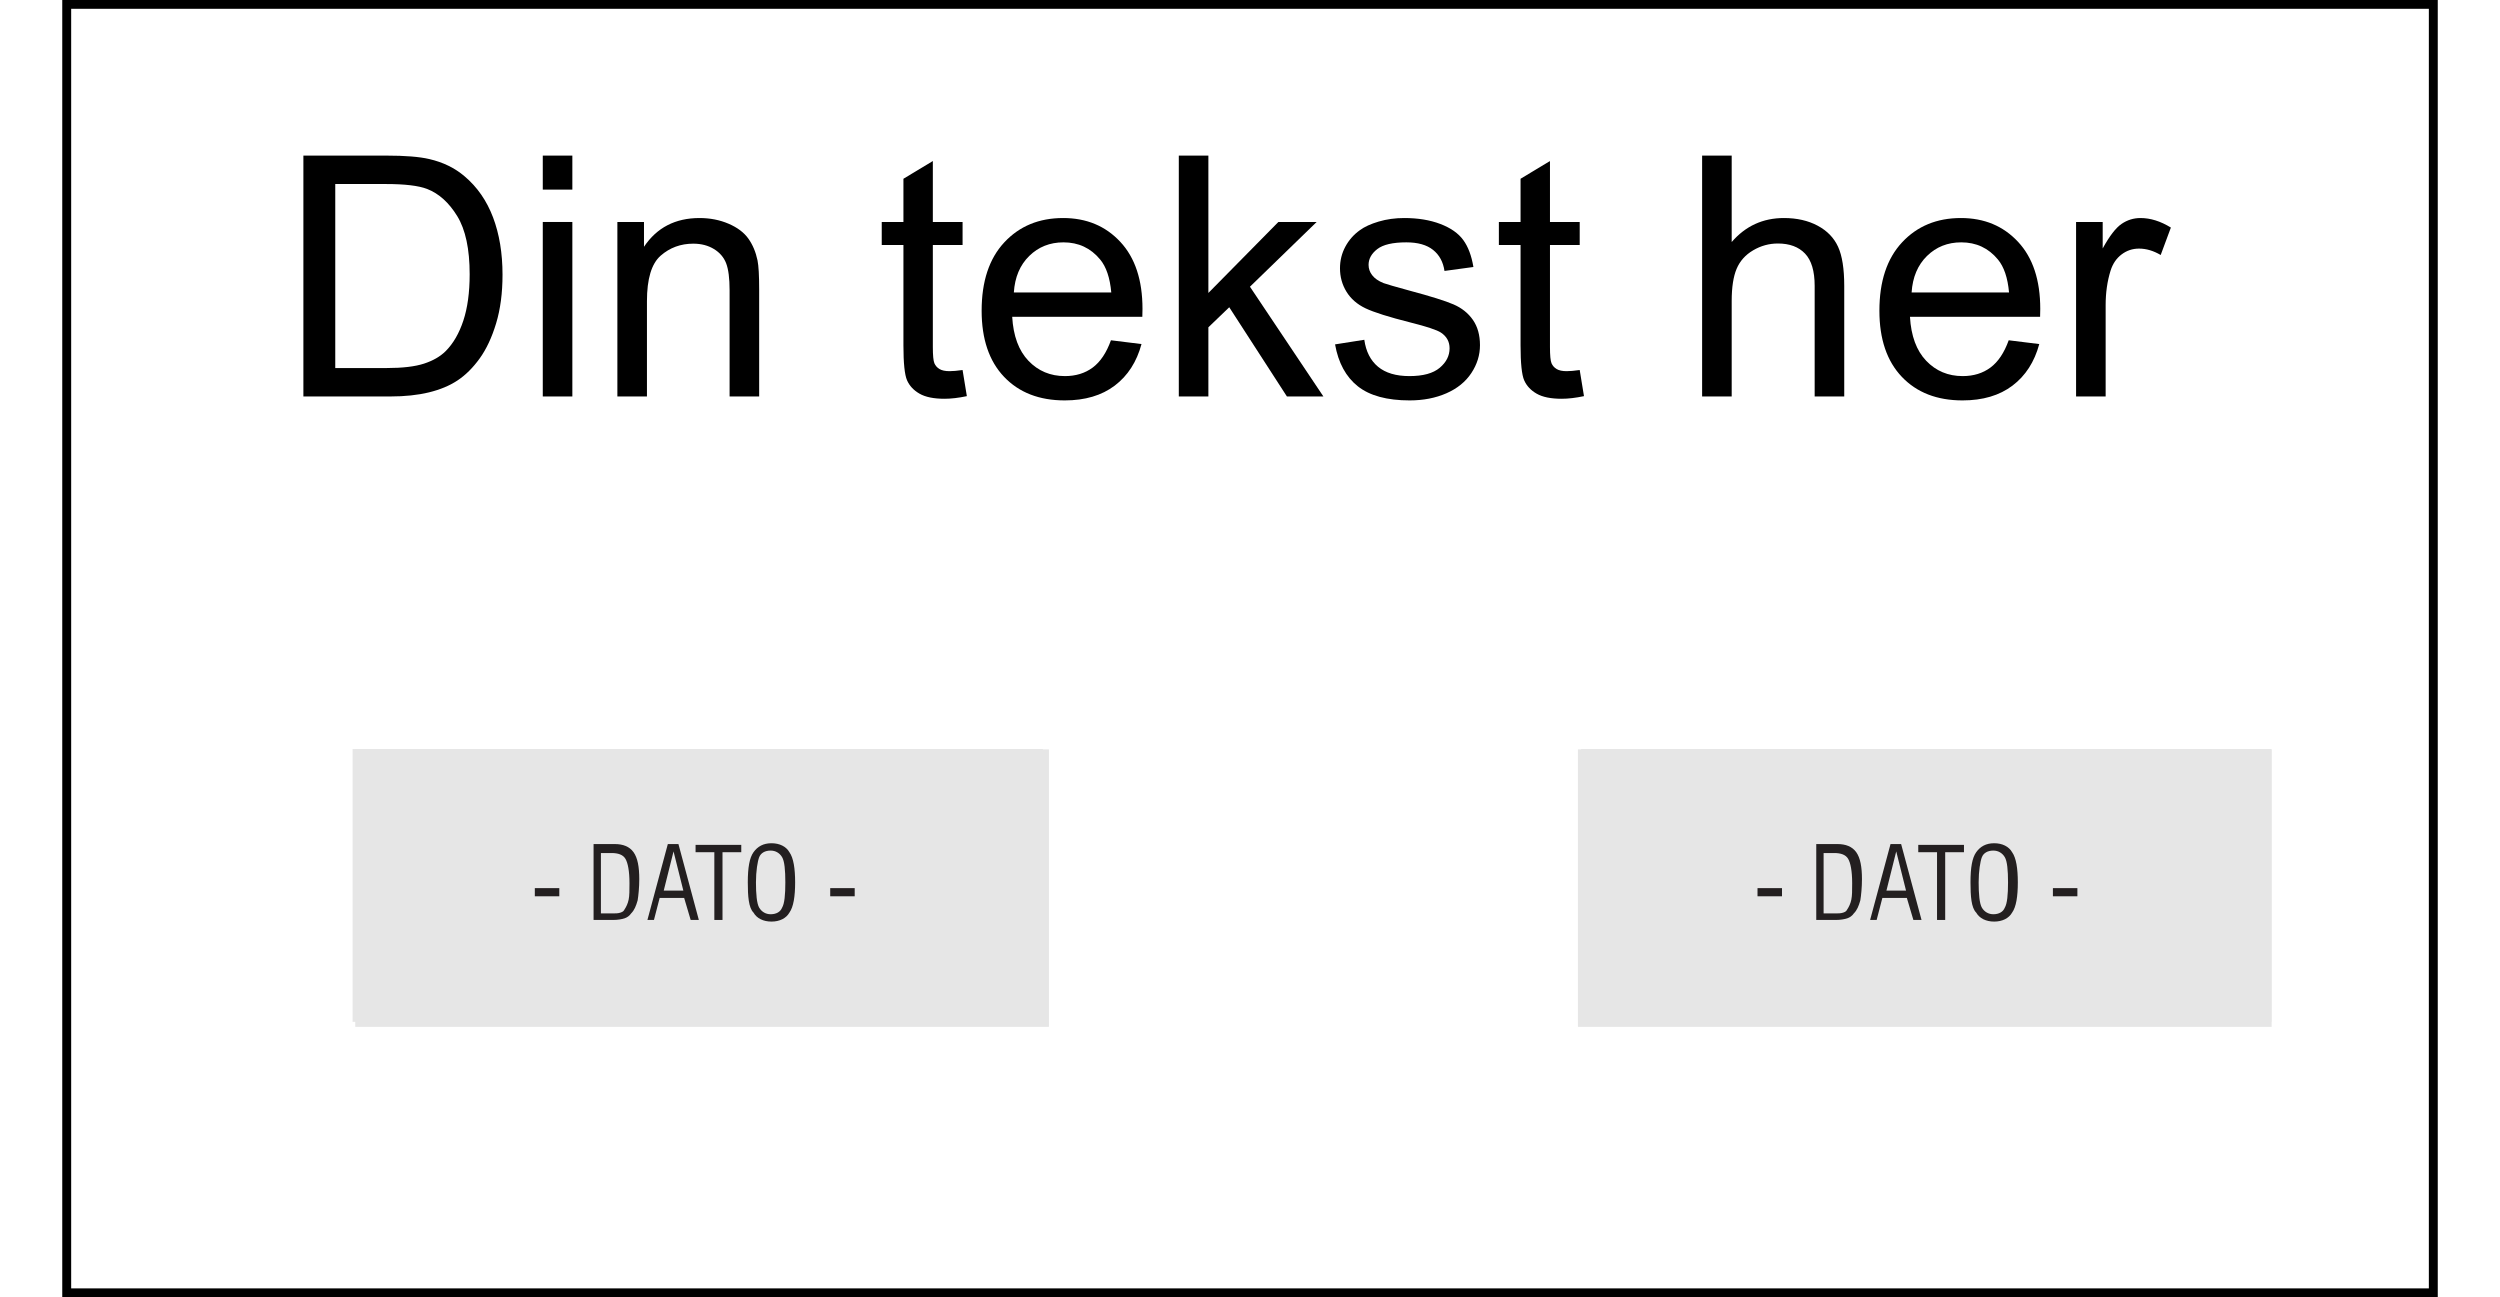 ﻿<?xml version="1.0" encoding="utf-8" standalone="no"?>
<!DOCTYPE svg PUBLIC "-//W3C//DTD SVG 1.1//EN" "http://www.w3.org/Graphics/SVG/1.1/DTD/svg11.dtd">
<svg xmlns="http://www.w3.org/2000/svg" xmlns:xlink="http://www.w3.org/1999/xlink" version="1.1" width="106mm" height="55mm" viewBox="60 105.096 1079.989 589.803" xml:space="preserve">
<rect x="60" y="105.096" width="1079.989" height="589.803" fill="#808080" stroke="none"/>
<desc>Created with Fabric.js 6.6.1</desc>
<defs>
</defs>
<g transform="matrix(3.759 0 0 3.759 599.995 399.997)">
<g style="">
		<g transform="matrix(1 0 0 1 0 0)" id="Layer_1">
<rect style="stroke: none; stroke-width: 1; stroke-dasharray: none; stroke-linecap: butt; stroke-dashoffset: 0; stroke-linejoin: miter; stroke-miterlimit: 4; fill: rgb(255,255,255); fill-rule: nonzero; opacity: 1;" x="-143.15" y="-77.95" rx="0" ry="0" width="286.3" height="155.9" />
</g>
		<g transform="matrix(1 0 0 1 -66.8 28.65)" id="Layer_1">
<rect style="stroke: none; stroke-width: 1; stroke-dasharray: none; stroke-linecap: butt; stroke-dashoffset: 0; stroke-linejoin: miter; stroke-miterlimit: 4; fill: rgb(230,230,230); fill-rule: nonzero; opacity: 1;" x="-41.75" y="-16.5" rx="0" ry="0" width="83.5" height="33" />
</g>
		<g transform="matrix(1 0 0 1 -84.7 29.35)" id="Layer_1">
<path style="stroke: none; stroke-width: 1; stroke-dasharray: none; stroke-linecap: butt; stroke-dashoffset: 0; stroke-linejoin: miter; stroke-miterlimit: 4; fill: rgb(35,31,32); fill-rule: nonzero; opacity: 1;" transform=" translate(-58.45, -107.3)" d="M 57 107.8 L 57 106.8 L 59.9 106.8 L 59.9 107.8 L 57 107.8 Z" stroke-linecap="round" />
</g>
		<g transform="matrix(1 0 0 1 -76.35 28.2)" id="Layer_1">
<path style="stroke: none; stroke-width: 1; stroke-dasharray: none; stroke-linecap: butt; stroke-dashoffset: 0; stroke-linejoin: miter; stroke-miterlimit: 4; fill: rgb(35,31,32); fill-rule: nonzero; opacity: 1;" transform=" translate(-66.8, -106.15)" d="M 64 110.6 L 64 101.6 L 66.6 101.6 C 67.6 101.6 68.4 101.9 68.9 102.6 C 69.4 103.3 69.6 104.3 69.6 105.8 C 69.6 106.8 69.5 107.7 69.4 108.3 C 69.2 109 69 109.5 68.6 109.9 C 68.4 110.2 68.1 110.4 67.8 110.5 C 67.5 110.6 67 110.7 66.4 110.7 L 64 110.6 L 64 110.6 Z M 65 109.8 L 66.3 109.8 C 66.7 109.8 67 109.8 67.3 109.7 C 67.6 109.6 67.7 109.5 67.8 109.3 C 68 109 68.2 108.6 68.3 108.1 C 68.4 107.6 68.4 107 68.4 106.2 C 68.4 104.7 68.2 103.8 67.9 103.3 C 67.6 102.8 67 102.6 66.2 102.6 L 64.9 102.6 L 65 109.8 L 65 109.8 Z" stroke-linecap="round" />
</g>
		<g transform="matrix(1 0 0 1 -69.5 28.15)" id="Layer_1">
<path style="stroke: none; stroke-width: 1; stroke-dasharray: none; stroke-linecap: butt; stroke-dashoffset: 0; stroke-linejoin: miter; stroke-miterlimit: 4; fill: rgb(35,31,32); fill-rule: nonzero; opacity: 1;" transform=" translate(-73.65, -106.1)" d="M 70.5 110.6 L 73 101.6 L 74.3 101.6 L 76.8 110.6 L 75.8 110.6 L 75 108 L 72.1 108 L 71.4 110.6 L 70.5 110.6 Z M 72.4 107.1 L 74.8 107.1 L 73.6 102.4 L 72.4 107.1 Z" stroke-linecap="round" />
</g>
		<g transform="matrix(1 0 0 1 -64.1 28.15)" id="Layer_1">
<path style="stroke: none; stroke-width: 1; stroke-dasharray: none; stroke-linecap: butt; stroke-dashoffset: 0; stroke-linejoin: miter; stroke-miterlimit: 4; fill: rgb(35,31,32); fill-rule: nonzero; opacity: 1;" transform=" translate(-79.05, -106.1)" d="M 78.6 110.6 L 78.6 102.5 L 76.3 102.5 L 76.3 101.6 L 81.8 101.6 L 81.8 102.5 L 79.6 102.5 L 79.6 110.6 L 78.6 110.6 Z" stroke-linecap="round" />
</g>
		<g transform="matrix(1 0 0 1 -57.65 28.15)" id="Layer_1">
<path style="stroke: none; stroke-width: 1; stroke-dasharray: none; stroke-linecap: butt; stroke-dashoffset: 0; stroke-linejoin: miter; stroke-miterlimit: 4; fill: rgb(35,31,32); fill-rule: nonzero; opacity: 1;" transform=" translate(-85.5, -106.1)" d="M 82.6 106.1 C 82.6 104.4 82.8 103.2 83.3 102.5 C 83.8 101.8 84.5 101.4 85.5 101.4 C 86.5 101.4 87.3 101.8 87.7 102.5 C 88.2 103.2 88.4 104.4 88.4 106.1 C 88.4 107.8 88.2 109 87.7 109.7 C 87.3 110.4 86.5 110.8 85.5 110.8 C 84.5 110.8 83.7 110.4 83.3 109.7 C 82.7 109.1 82.6 107.8 82.6 106.1 Z M 83.6 106.1 C 83.6 107.5 83.7 108.6 84 109.1 C 84.3 109.6 84.8 109.9 85.4 109.9 C 86.1 109.9 86.6 109.6 86.8 109.1 C 87.1 108.6 87.2 107.5 87.2 106.1 C 87.2 104.6 87.1 103.6 86.8 103.1 C 86.5 102.6 86 102.3 85.4 102.3 C 84.7 102.3 84.2 102.6 84 103.1 C 83.8 103.6 83.6 104.8 83.6 106.1 Z" stroke-linecap="round" />
</g>
		<g transform="matrix(1 0 0 1 -49.3 29.35)" id="Layer_1">
<path style="stroke: none; stroke-width: 1; stroke-dasharray: none; stroke-linecap: butt; stroke-dashoffset: 0; stroke-linejoin: miter; stroke-miterlimit: 4; fill: rgb(35,31,32); fill-rule: nonzero; opacity: 1;" transform=" translate(-93.85, -107.3)" d="M 92.4 107.8 L 92.4 106.8 L 95.3 106.8 L 95.3 107.8 L 92.4 107.8 Z" stroke-linecap="round" />
</g>
		<g transform="matrix(1 0 0 1 81.8 28.65)" id="Layer_1">
<rect style="stroke: none; stroke-width: 1; stroke-dasharray: none; stroke-linecap: butt; stroke-dashoffset: 0; stroke-linejoin: miter; stroke-miterlimit: 4; fill: rgb(230,230,230); fill-rule: nonzero; opacity: 1;" x="-41.75" y="-16.5" rx="0" ry="0" width="83.5" height="33" />
</g>
		<g transform="matrix(1 0 0 1 63.9 29.35)" id="Layer_1">
<path style="stroke: none; stroke-width: 1; stroke-dasharray: none; stroke-linecap: butt; stroke-dashoffset: 0; stroke-linejoin: miter; stroke-miterlimit: 4; fill: rgb(35,31,32); fill-rule: nonzero; opacity: 1;" transform=" translate(-207.05, -107.3)" d="M 205.6 107.8 L 205.6 106.8 L 208.5 106.8 L 208.5 107.8 L 205.6 107.8 Z" stroke-linecap="round" />
</g>
		<g transform="matrix(1 0 0 1 72.35 28.2)" id="Layer_1">
<path style="stroke: none; stroke-width: 1; stroke-dasharray: none; stroke-linecap: butt; stroke-dashoffset: 0; stroke-linejoin: miter; stroke-miterlimit: 4; fill: rgb(35,31,32); fill-rule: nonzero; opacity: 1;" transform=" translate(-215.5, -106.15)" d="M 212.7 110.6 L 212.7 101.6 L 215.3 101.6 C 216.3 101.6 217.1 101.9 217.6 102.6 C 218.1 103.3 218.3 104.3 218.3 105.8 C 218.3 106.8 218.2 107.7 218.1 108.3 C 217.9 109 217.7 109.5 217.3 109.9 C 217.1 110.2 216.8 110.4 216.5 110.5 C 216.2 110.6 215.7 110.7 215.1 110.7 L 212.7 110.6 L 212.7 110.6 Z M 213.7 109.8 L 215 109.8 C 215.4 109.8 215.7 109.8 216 109.7 C 216.3 109.6 216.4 109.5 216.5 109.3 C 216.7 109 216.9 108.6 217 108.1 C 217.1 107.6 217.1 107 217.1 106.2 C 217.1 104.7 216.9 103.8 216.6 103.3 C 216.3 102.8 215.7 102.6 214.9 102.6 L 213.6 102.6 L 213.6 109.8 L 213.7 109.8 Z" stroke-linecap="round" />
</g>
		<g transform="matrix(1 0 0 1 79.2 28.15)" id="Layer_1">
<path style="stroke: none; stroke-width: 1; stroke-dasharray: none; stroke-linecap: butt; stroke-dashoffset: 0; stroke-linejoin: miter; stroke-miterlimit: 4; fill: rgb(35,31,32); fill-rule: nonzero; opacity: 1;" transform=" translate(-222.35, -106.1)" d="M 219.2 110.6 L 221.7 101.6 L 223 101.6 L 225.5 110.6 L 224.5 110.6 L 223.7 108 L 220.8 108 L 220.1 110.6 L 219.2 110.6 Z M 221.1 107.1 L 223.5 107.1 L 222.3 102.4 L 221.1 107.1 Z" stroke-linecap="round" />
</g>
		<g transform="matrix(1 0 0 1 84.5 28.15)" id="Layer_1">
<path style="stroke: none; stroke-width: 1; stroke-dasharray: none; stroke-linecap: butt; stroke-dashoffset: 0; stroke-linejoin: miter; stroke-miterlimit: 4; fill: rgb(35,31,32); fill-rule: nonzero; opacity: 1;" transform=" translate(-227.65, -106.1)" d="M 227.2 110.6 L 227.2 102.5 L 224.9 102.5 L 224.9 101.6 L 230.4 101.6 L 230.4 102.5 L 228.2 102.5 L 228.2 110.6 L 227.2 110.6 Z" stroke-linecap="round" />
</g>
		<g transform="matrix(1 0 0 1 90.95 28.15)" id="Layer_1">
<path style="stroke: none; stroke-width: 1; stroke-dasharray: none; stroke-linecap: butt; stroke-dashoffset: 0; stroke-linejoin: miter; stroke-miterlimit: 4; fill: rgb(35,31,32); fill-rule: nonzero; opacity: 1;" transform=" translate(-234.1, -106.1)" d="M 231.2 106.1 C 231.2 104.4 231.4 103.2 231.9 102.5 C 232.4 101.8 233.1 101.4 234.1 101.4 C 235.1 101.4 235.9 101.8 236.3 102.5 C 236.8 103.2 237 104.4 237 106.1 C 237 107.8 236.8 109 236.3 109.7 C 235.9 110.4 235.1 110.8 234.1 110.8 C 233.1 110.8 232.3 110.4 231.9 109.7 C 231.3 109.1 231.2 107.8 231.2 106.1 Z M 232.2 106.1 C 232.2 107.5 232.3 108.6 232.6 109.1 C 232.9 109.6 233.4 109.9 234 109.9 C 234.7 109.9 235.2 109.6 235.4 109.1 C 235.7 108.6 235.8 107.5 235.8 106.1 C 235.8 104.6 235.7 103.6 235.4 103.1 C 235.1 102.6 234.6 102.3 234 102.3 C 233.3 102.3 232.8 102.6 232.6 103.1 C 232.4 103.6 232.2 104.8 232.2 106.1 Z" stroke-linecap="round" />
</g>
		<g transform="matrix(1 0 0 1 99.4 29.35)" id="Layer_1">
<path style="stroke: none; stroke-width: 1; stroke-dasharray: none; stroke-linecap: butt; stroke-dashoffset: 0; stroke-linejoin: miter; stroke-miterlimit: 4; fill: rgb(35,31,32); fill-rule: nonzero; opacity: 1;" transform=" translate(-242.55, -107.3)" d="M 241.1 107.8 L 241.1 106.8 L 244 106.8 L 244 107.8 L 241.1 107.8 Z" stroke-linecap="round" />
</g>
</g>
</g>
<g transform="matrix(1 0 0 1 600 400)" id="1">
<rect style="stroke: rgb(0,0,0); stroke-width: 4; stroke-dasharray: none; stroke-linecap: butt; stroke-dashoffset: 0; stroke-linejoin: miter; stroke-miterlimit: 4; fill: none; fill-rule: nonzero; opacity: 1;" x="-538" y="-292.904" rx="0" ry="0" width="1076" height="585.809" />
</g>
<g transform="matrix(1 0 0 1 484.56 214.212)">
<g style="">
		<g transform="matrix(1 0 0 1 0 0)">
<g style="">
		<g transform="matrix(1 0 0 1 -269.704 16.392)">
<path style="stroke: none; stroke-width: 1; stroke-dasharray: none; stroke-linecap: butt; stroke-dashoffset: 0; stroke-linejoin: miter; stroke-miterlimit: 4; fill: rgb(0,0,0); fill-rule: nonzero; opacity: 1;" transform=" translate(-57.076, 54.76)" d="M 51.324 0 L 11.804 0 L 11.804 -109.52 L 49.531 -109.52 Q 62.306 -109.52 69.029 -107.952 L 69.029 -107.952 Q 78.442 -105.785 85.091 -100.107 L 85.091 -100.107 Q 93.757 -92.786 98.053 -81.393 Q 102.349 -70.001 102.349 -55.358 L 102.349 -55.358 Q 102.349 -42.882 99.435 -33.245 Q 96.522 -23.607 91.964 -17.295 Q 87.407 -10.982 81.991 -7.359 Q 76.575 -3.735 68.917 -1.868 Q 61.26 0 51.324 0 L 51.324 0 Z M 26.297 -96.596 L 26.297 -12.924 L 49.68 -12.924 Q 60.513 -12.924 66.676 -14.941 Q 72.839 -16.959 76.5 -20.619 L 76.5 -20.619 Q 81.655 -25.774 84.531 -34.477 Q 87.407 -43.181 87.407 -55.582 L 87.407 -55.582 Q 87.407 -72.765 81.767 -81.991 Q 76.126 -91.217 68.058 -94.355 L 68.058 -94.355 Q 62.231 -96.596 49.307 -96.596 L 49.307 -96.596 L 26.297 -96.596 Z" stroke-linecap="round" />
</g>
		<g transform="matrix(1 0 0 1 -199.404 16.392)">
<path style="stroke: none; stroke-width: 1; stroke-dasharray: none; stroke-linecap: butt; stroke-dashoffset: 0; stroke-linejoin: miter; stroke-miterlimit: 4; fill: rgb(0,0,0); fill-rule: nonzero; opacity: 1;" transform=" translate(-127.376, 54.76)" d="M 134.099 -94.056 L 120.652 -94.056 L 120.652 -109.52 L 134.099 -109.52 L 134.099 -94.056 Z M 134.099 0 L 120.652 0 L 120.652 -79.339 L 134.099 -79.339 L 134.099 0 Z" stroke-linecap="round" />
</g>
		<g transform="matrix(1 0 0 1 -139.975 30.587)">
<path style="stroke: none; stroke-width: 1; stroke-dasharray: none; stroke-linecap: butt; stroke-dashoffset: 0; stroke-linejoin: miter; stroke-miterlimit: 4; fill: rgb(0,0,0); fill-rule: nonzero; opacity: 1;" transform=" translate(-186.805, 40.566)" d="M 168.016 0 L 154.569 0 L 154.569 -79.339 L 166.671 -79.339 L 166.671 -68.058 Q 175.412 -81.132 191.922 -81.132 L 191.922 -81.132 Q 199.094 -81.132 205.108 -78.554 Q 211.122 -75.977 214.11 -71.793 Q 217.099 -67.61 218.294 -61.857 L 218.294 -61.857 Q 219.041 -58.122 219.041 -48.784 L 219.041 -48.784 L 219.041 0 L 205.594 0 L 205.594 -48.261 Q 205.594 -56.478 204.025 -60.55 Q 202.456 -64.622 198.459 -67.05 Q 194.462 -69.478 189.083 -69.478 L 189.083 -69.478 Q 180.492 -69.478 174.254 -64.024 Q 168.016 -58.57 168.016 -43.33 L 168.016 -43.33 L 168.016 0 Z" stroke-linecap="round" />
</g>
		<g transform="matrix(1 0 0 1 -97.205 71.153)">
<path style="stroke: none; stroke-width: 1; stroke-dasharray: none; stroke-linecap: butt; stroke-dashoffset: 0; stroke-linejoin: miter; stroke-miterlimit: 4; fill: rgb(0,0,0); fill-rule: nonzero; opacity: 1;" transform=" translate(0, 0)" d="" stroke-linecap="round" />
</g>
		<g transform="matrix(1 0 0 1 -32.658 18.148)">
<path style="stroke: none; stroke-width: 1; stroke-dasharray: none; stroke-linecap: butt; stroke-dashoffset: 0; stroke-linejoin: miter; stroke-miterlimit: 4; fill: rgb(0,0,0); fill-rule: nonzero; opacity: 1;" transform=" translate(-294.122, 53.005)" d="M 311.528 -12.028 L 311.528 -12.028 L 313.471 -0.149 Q 307.793 1.046 303.31 1.046 L 303.31 1.046 Q 295.989 1.046 291.955 -1.27 Q 287.921 -3.586 286.277 -7.359 Q 284.634 -11.131 284.634 -23.234 L 284.634 -23.234 L 284.634 -68.88 L 274.772 -68.88 L 274.772 -79.339 L 284.634 -79.339 L 284.634 -98.987 L 298.006 -107.055 L 298.006 -79.339 L 311.528 -79.339 L 311.528 -68.88 L 298.006 -68.88 L 298.006 -22.487 Q 298.006 -16.734 298.716 -15.091 Q 299.426 -13.447 301.032 -12.476 Q 302.638 -11.505 305.627 -11.505 L 305.627 -11.505 Q 307.868 -11.505 311.528 -12.028 Z" stroke-linecap="round" />
</g>
		<g transform="matrix(1 0 0 1 29.984 31.483)">
<path style="stroke: none; stroke-width: 1; stroke-dasharray: none; stroke-linecap: butt; stroke-dashoffset: 0; stroke-linejoin: miter; stroke-miterlimit: 4; fill: rgb(0,0,0); fill-rule: nonzero; opacity: 1;" transform=" translate(-356.763, 39.669)" d="M 378.989 -25.55 L 378.989 -25.55 L 392.884 -23.831 Q 389.597 -11.654 380.707 -4.931 Q 371.817 1.793 357.996 1.793 L 357.996 1.793 Q 340.589 1.793 330.392 -8.928 Q 320.194 -19.648 320.194 -38.997 L 320.194 -38.997 Q 320.194 -59.019 330.504 -70.075 Q 340.813 -81.132 357.249 -81.132 L 357.249 -81.132 Q 373.162 -81.132 383.247 -70.299 Q 393.332 -59.467 393.332 -39.819 L 393.332 -39.819 Q 393.332 -38.623 393.258 -36.233 L 393.258 -36.233 L 334.09 -36.233 Q 334.837 -23.159 341.486 -16.211 Q 348.135 -9.264 358.071 -9.264 L 358.071 -9.264 Q 365.467 -9.264 370.696 -13.148 Q 375.926 -17.033 378.989 -25.55 Z M 334.837 -47.29 L 334.837 -47.29 L 379.138 -47.29 Q 378.242 -57.3 374.058 -62.306 L 374.058 -62.306 Q 367.633 -70.075 357.398 -70.075 L 357.398 -70.075 Q 348.135 -70.075 341.822 -63.874 Q 335.509 -57.674 334.837 -47.29 Z" stroke-linecap="round" />
</g>
		<g transform="matrix(1 0 0 1 115.934 16.392)">
<path style="stroke: none; stroke-width: 1; stroke-dasharray: none; stroke-linecap: butt; stroke-dashoffset: 0; stroke-linejoin: miter; stroke-miterlimit: 4; fill: rgb(0,0,0); fill-rule: nonzero; opacity: 1;" transform=" translate(-442.714, 54.76)" d="M 423.29 0 L 409.843 0 L 409.843 -109.52 L 423.29 -109.52 L 423.29 -47.065 L 455.115 -79.339 L 472.522 -79.339 L 442.191 -49.904 L 475.585 0 L 459 0 L 432.778 -40.566 L 423.29 -31.452 L 423.29 0 Z" stroke-linecap="round" />
</g>
		<g transform="matrix(1 0 0 1 187.055 31.483)">
<path style="stroke: none; stroke-width: 1; stroke-dasharray: none; stroke-linecap: butt; stroke-dashoffset: 0; stroke-linejoin: miter; stroke-miterlimit: 4; fill: rgb(0,0,0); fill-rule: nonzero; opacity: 1;" transform=" translate(-513.835, 39.669)" d="M 480.889 -23.682 L 480.889 -23.682 L 494.187 -25.774 Q 495.308 -17.78 500.425 -13.522 Q 505.543 -9.264 514.731 -9.264 L 514.731 -9.264 Q 523.995 -9.264 528.477 -13.036 Q 532.96 -16.809 532.96 -21.889 L 532.96 -21.889 Q 532.96 -26.446 529 -29.061 L 529 -29.061 Q 526.236 -30.854 515.254 -33.618 L 515.254 -33.618 Q 500.462 -37.353 494.747 -40.08 Q 489.032 -42.807 486.081 -47.626 Q 483.13 -52.444 483.13 -58.272 L 483.13 -58.272 Q 483.13 -63.576 485.558 -68.096 Q 487.986 -72.615 492.17 -75.603 L 492.17 -75.603 Q 495.308 -77.919 500.724 -79.526 Q 506.14 -81.132 512.341 -81.132 L 512.341 -81.132 Q 521.679 -81.132 528.739 -78.442 Q 535.799 -75.753 539.161 -71.158 Q 542.523 -66.564 543.793 -58.869 L 543.793 -58.869 L 530.644 -57.076 Q 529.748 -63.202 525.452 -66.639 Q 521.156 -70.075 513.312 -70.075 L 513.312 -70.075 Q 504.048 -70.075 500.089 -67.012 Q 496.129 -63.949 496.129 -59.84 L 496.129 -59.84 Q 496.129 -57.226 497.773 -55.134 L 497.773 -55.134 Q 499.416 -52.967 502.928 -51.548 L 502.928 -51.548 Q 504.945 -50.801 514.806 -48.111 L 514.806 -48.111 Q 529.075 -44.301 534.716 -41.873 Q 540.356 -39.445 543.568 -34.813 Q 546.781 -30.182 546.781 -23.309 L 546.781 -23.309 Q 546.781 -16.585 542.859 -10.646 Q 538.937 -4.707 531.54 -1.457 Q 524.144 1.793 514.806 1.793 L 514.806 1.793 Q 499.342 1.793 491.236 -4.632 Q 483.13 -11.057 480.889 -23.682 Z" stroke-linecap="round" />
</g>
		<g transform="matrix(1 0 0 1 247.941 18.148)">
<path style="stroke: none; stroke-width: 1; stroke-dasharray: none; stroke-linecap: butt; stroke-dashoffset: 0; stroke-linejoin: miter; stroke-miterlimit: 4; fill: rgb(0,0,0); fill-rule: nonzero; opacity: 1;" transform=" translate(-574.721, 53.005)" d="M 592.128 -12.028 L 592.128 -12.028 L 594.07 -0.149 Q 588.393 1.046 583.91 1.046 L 583.91 1.046 Q 576.589 1.046 572.555 -1.27 Q 568.52 -3.586 566.877 -7.359 Q 565.233 -11.131 565.233 -23.234 L 565.233 -23.234 L 565.233 -68.88 L 555.372 -68.88 L 555.372 -79.339 L 565.233 -79.339 L 565.233 -98.987 L 578.606 -107.055 L 578.606 -79.339 L 592.128 -79.339 L 592.128 -68.88 L 578.606 -68.88 L 578.606 -22.487 Q 578.606 -16.734 579.316 -15.091 Q 580.025 -13.447 581.632 -12.476 Q 583.238 -11.505 586.226 -11.505 L 586.226 -11.505 Q 588.467 -11.505 592.128 -12.028 Z" stroke-linecap="round" />
</g>
		<g transform="matrix(1 0 0 1 268.411 71.153)">
<path style="stroke: none; stroke-width: 1; stroke-dasharray: none; stroke-linecap: butt; stroke-dashoffset: 0; stroke-linejoin: miter; stroke-miterlimit: 4; fill: rgb(0,0,0); fill-rule: nonzero; opacity: 1;" transform=" translate(0, 0)" d="" stroke-linecap="round" />
</g>
		<g transform="matrix(1 0 0 1 353.316 16.392)">
<path style="stroke: none; stroke-width: 1; stroke-dasharray: none; stroke-linecap: butt; stroke-dashoffset: 0; stroke-linejoin: miter; stroke-miterlimit: 4; fill: rgb(0,0,0); fill-rule: nonzero; opacity: 1;" transform=" translate(-680.096, 54.76)" d="M 661.232 0 L 647.785 0 L 647.785 -109.52 L 661.232 -109.52 L 661.232 -70.225 Q 670.645 -81.132 684.989 -81.132 L 684.989 -81.132 Q 693.804 -81.132 700.304 -77.658 Q 706.803 -74.184 709.605 -68.058 Q 712.406 -61.932 712.406 -50.278 L 712.406 -50.278 L 712.406 0 L 698.959 0 L 698.959 -50.278 Q 698.959 -60.363 694.589 -64.958 Q 690.218 -69.552 682.225 -69.552 L 682.225 -69.552 Q 676.248 -69.552 670.981 -66.452 Q 665.714 -63.352 663.473 -58.047 Q 661.232 -52.743 661.232 -43.405 L 661.232 -43.405 L 661.232 0 Z" stroke-linecap="round" />
</g>
		<g transform="matrix(1 0 0 1 438.183 31.483)">
<path style="stroke: none; stroke-width: 1; stroke-dasharray: none; stroke-linecap: butt; stroke-dashoffset: 0; stroke-linejoin: miter; stroke-miterlimit: 4; fill: rgb(0,0,0); fill-rule: nonzero; opacity: 1;" transform=" translate(-764.963, 39.669)" d="M 787.188 -25.55 L 787.188 -25.55 L 801.083 -23.831 Q 797.796 -11.654 788.906 -4.931 Q 780.016 1.793 766.195 1.793 L 766.195 1.793 Q 748.789 1.793 738.591 -8.928 Q 728.394 -19.648 728.394 -38.997 L 728.394 -38.997 Q 728.394 -59.019 738.703 -70.075 Q 749.013 -81.132 765.448 -81.132 L 765.448 -81.132 Q 781.361 -81.132 791.446 -70.299 Q 801.532 -59.467 801.532 -39.819 L 801.532 -39.819 Q 801.532 -38.623 801.457 -36.233 L 801.457 -36.233 L 742.289 -36.233 Q 743.036 -23.159 749.685 -16.211 Q 756.334 -9.264 766.27 -9.264 L 766.27 -9.264 Q 773.666 -9.264 778.895 -13.148 Q 784.125 -17.033 787.188 -25.55 Z M 743.036 -47.29 L 743.036 -47.29 L 787.337 -47.29 Q 786.441 -57.3 782.257 -62.306 L 782.257 -62.306 Q 775.832 -70.075 765.598 -70.075 L 765.598 -70.075 Q 756.334 -70.075 750.021 -63.874 Q 743.708 -57.674 743.036 -47.29 Z" stroke-linecap="round" />
</g>
		<g transform="matrix(1 0 0 1 512.591 30.587)">
<path style="stroke: none; stroke-width: 1; stroke-dasharray: none; stroke-linecap: butt; stroke-dashoffset: 0; stroke-linejoin: miter; stroke-miterlimit: 4; fill: rgb(0,0,0); fill-rule: nonzero; opacity: 1;" transform=" translate(-839.371, 40.566)" d="M 831.265 0 L 817.818 0 L 817.818 -79.339 L 829.92 -79.339 L 829.92 -67.311 Q 834.552 -75.753 838.474 -78.442 Q 842.396 -81.132 847.103 -81.132 L 847.103 -81.132 Q 853.901 -81.132 860.924 -76.799 L 860.924 -76.799 L 856.292 -64.323 Q 851.361 -67.236 846.431 -67.236 L 846.431 -67.236 Q 842.023 -67.236 838.512 -64.584 Q 835 -61.932 833.506 -57.226 L 833.506 -57.226 Q 831.265 -50.054 831.265 -41.537 L 831.265 -41.537 L 831.265 0 Z" stroke-linecap="round" />
</g>
</g>
</g>
</g>
</g>
<g transform="matrix(1 0 0 1 600 400)">
<g style="">
		<g transform="matrix(2.837 0 0 2.837 -0.007 -0.004)">
<g style="">
		<g transform="matrix(1.325 0 0 1.325 0.003 0.001)" id="Layer_1">
<rect style="stroke: none; stroke-width: 1; stroke-dasharray: none; stroke-linecap: butt; stroke-dashoffset: 0; stroke-linejoin: miter; stroke-miterlimit: 4; fill: rgb(255,255,255); fill-rule: nonzero; opacity: 1; visibility: hidden;" x="-143.15" y="-77.95" rx="0" ry="0" width="286.3" height="155.9" />
</g>
		<g transform="matrix(1.325 0 0 1.325 -88.501 37.958)" id="Layer_1">
<rect style="stroke: none; stroke-width: 1; stroke-dasharray: none; stroke-linecap: butt; stroke-dashoffset: 0; stroke-linejoin: miter; stroke-miterlimit: 4; fill: rgb(230,230,230); fill-rule: nonzero; opacity: 1; visibility: hidden;" x="-41.75" y="-16.5" rx="0" ry="0" width="83.5" height="33" />
</g>
		<g transform="matrix(1.325 0 0 1.325 -112.217 38.885)" id="Layer_1">
<path style="stroke: none; stroke-width: 1; stroke-dasharray: none; stroke-linecap: butt; stroke-dashoffset: 0; stroke-linejoin: miter; stroke-miterlimit: 4; fill: rgb(35,31,32); fill-rule: nonzero; opacity: 1; visibility: hidden;" transform=" translate(-58.45, -107.3)" d="M 57 107.8 L 57 106.8 L 59.9 106.8 L 59.9 107.8 L 57 107.8 Z" stroke-linecap="round" />
</g>
		<g transform="matrix(1.325 0 0 1.325 -101.155 37.362)" id="Layer_1">
<path style="stroke: none; stroke-width: 1; stroke-dasharray: none; stroke-linecap: butt; stroke-dashoffset: 0; stroke-linejoin: miter; stroke-miterlimit: 4; fill: rgb(35,31,32); fill-rule: nonzero; opacity: 1; visibility: hidden;" transform=" translate(-66.8, -106.15)" d="M 64 110.6 L 64 101.6 L 66.6 101.6 C 67.6 101.6 68.4 101.9 68.9 102.6 C 69.4 103.3 69.6 104.3 69.6 105.8 C 69.6 106.8 69.5 107.7 69.4 108.3 C 69.2 109 69 109.5 68.6 109.9 C 68.4 110.2 68.1 110.4 67.8 110.5 C 67.5 110.6 67 110.7 66.4 110.7 L 64 110.6 L 64 110.6 Z M 65 109.8 L 66.3 109.8 C 66.7 109.8 67 109.8 67.3 109.7 C 67.6 109.6 67.7 109.5 67.8 109.3 C 68 109 68.2 108.6 68.3 108.1 C 68.4 107.6 68.4 107 68.4 106.2 C 68.4 104.7 68.2 103.8 67.9 103.3 C 67.6 102.8 67 102.6 66.2 102.6 L 64.9 102.6 L 65 109.8 L 65 109.8 Z" stroke-linecap="round" />
</g>
		<g transform="matrix(1.325 0 0 1.325 -92.079 37.295)" id="Layer_1">
<path style="stroke: none; stroke-width: 1; stroke-dasharray: none; stroke-linecap: butt; stroke-dashoffset: 0; stroke-linejoin: miter; stroke-miterlimit: 4; fill: rgb(35,31,32); fill-rule: nonzero; opacity: 1; visibility: hidden;" transform=" translate(-73.65, -106.1)" d="M 70.5 110.6 L 73 101.6 L 74.3 101.6 L 76.8 110.6 L 75.8 110.6 L 75 108 L 72.1 108 L 71.4 110.6 L 70.5 110.6 Z M 72.4 107.1 L 74.8 107.1 L 73.6 102.4 L 72.4 107.1 Z" stroke-linecap="round" />
</g>
		<g transform="matrix(1.325 0 0 1.325 -84.925 37.295)" id="Layer_1">
<path style="stroke: none; stroke-width: 1; stroke-dasharray: none; stroke-linecap: butt; stroke-dashoffset: 0; stroke-linejoin: miter; stroke-miterlimit: 4; fill: rgb(35,31,32); fill-rule: nonzero; opacity: 1; visibility: hidden;" transform=" translate(-79.05, -106.1)" d="M 78.6 110.6 L 78.6 102.5 L 76.3 102.5 L 76.3 101.6 L 81.8 101.6 L 81.8 102.5 L 79.6 102.5 L 79.6 110.6 L 78.6 110.6 Z" stroke-linecap="round" />
</g>
		<g transform="matrix(1.325 0 0 1.325 -76.379 37.295)" id="Layer_1">
<path style="stroke: none; stroke-width: 1; stroke-dasharray: none; stroke-linecap: butt; stroke-dashoffset: 0; stroke-linejoin: miter; stroke-miterlimit: 4; fill: rgb(35,31,32); fill-rule: nonzero; opacity: 1; visibility: hidden;" transform=" translate(-85.5, -106.1)" d="M 82.6 106.1 C 82.6 104.4 82.8 103.2 83.3 102.5 C 83.8 101.8 84.5 101.4 85.5 101.4 C 86.5 101.4 87.3 101.8 87.7 102.5 C 88.2 103.2 88.4 104.4 88.4 106.1 C 88.4 107.8 88.2 109 87.7 109.7 C 87.3 110.4 86.5 110.8 85.5 110.8 C 84.5 110.8 83.7 110.4 83.3 109.7 C 82.7 109.1 82.6 107.8 82.6 106.1 Z M 83.6 106.1 C 83.6 107.5 83.7 108.6 84 109.1 C 84.3 109.6 84.8 109.9 85.4 109.9 C 86.1 109.9 86.6 109.6 86.8 109.1 C 87.1 108.6 87.2 107.5 87.2 106.1 C 87.2 104.6 87.1 103.6 86.8 103.1 C 86.5 102.6 86 102.3 85.4 102.3 C 84.7 102.3 84.2 102.6 84 103.1 C 83.8 103.6 83.6 104.8 83.6 106.1 Z" stroke-linecap="round" />
</g>
		<g transform="matrix(1.325 0 0 1.325 -65.317 38.885)" id="Layer_1">
<path style="stroke: none; stroke-width: 1; stroke-dasharray: none; stroke-linecap: butt; stroke-dashoffset: 0; stroke-linejoin: miter; stroke-miterlimit: 4; fill: rgb(35,31,32); fill-rule: nonzero; opacity: 1; visibility: hidden;" transform=" translate(-93.85, -107.3)" d="M 92.4 107.8 L 92.4 106.8 L 95.3 106.8 L 95.3 107.8 L 92.4 107.8 Z" stroke-linecap="round" />
</g>
		<g transform="matrix(1.325 0 0 1.325 108.376 37.958)" id="Layer_1">
<rect style="stroke: none; stroke-width: 1; stroke-dasharray: none; stroke-linecap: butt; stroke-dashoffset: 0; stroke-linejoin: miter; stroke-miterlimit: 4; fill: rgb(230,230,230); fill-rule: nonzero; opacity: 1; visibility: hidden;" x="-41.75" y="-16.5" rx="0" ry="0" width="83.5" height="33" />
</g>
		<g transform="matrix(1.325 0 0 1.325 84.66 38.885)" id="Layer_1">
<path style="stroke: none; stroke-width: 1; stroke-dasharray: none; stroke-linecap: butt; stroke-dashoffset: 0; stroke-linejoin: miter; stroke-miterlimit: 4; fill: rgb(35,31,32); fill-rule: nonzero; opacity: 1; visibility: hidden;" transform=" translate(-207.05, -107.3)" d="M 205.6 107.8 L 205.6 106.8 L 208.5 106.8 L 208.5 107.8 L 205.6 107.8 Z" stroke-linecap="round" />
</g>
		<g transform="matrix(1.325 0 0 1.325 95.855 37.362)" id="Layer_1">
<path style="stroke: none; stroke-width: 1; stroke-dasharray: none; stroke-linecap: butt; stroke-dashoffset: 0; stroke-linejoin: miter; stroke-miterlimit: 4; fill: rgb(35,31,32); fill-rule: nonzero; opacity: 1; visibility: hidden;" transform=" translate(-215.5, -106.15)" d="M 212.7 110.6 L 212.7 101.6 L 215.3 101.6 C 216.3 101.6 217.1 101.9 217.6 102.6 C 218.1 103.3 218.3 104.3 218.3 105.8 C 218.3 106.8 218.2 107.7 218.1 108.3 C 217.9 109 217.7 109.5 217.3 109.9 C 217.1 110.2 216.8 110.4 216.5 110.5 C 216.2 110.6 215.7 110.7 215.1 110.7 L 212.7 110.6 L 212.7 110.6 Z M 213.7 109.8 L 215 109.8 C 215.4 109.8 215.7 109.8 216 109.7 C 216.3 109.6 216.4 109.5 216.5 109.3 C 216.7 109 216.9 108.6 217 108.1 C 217.1 107.6 217.1 107 217.1 106.2 C 217.1 104.7 216.9 103.8 216.6 103.3 C 216.3 102.8 215.7 102.6 214.9 102.6 L 213.6 102.6 L 213.6 109.8 L 213.7 109.8 Z" stroke-linecap="round" />
</g>
		<g transform="matrix(1.325 0 0 1.325 104.931 37.295)" id="Layer_1">
<path style="stroke: none; stroke-width: 1; stroke-dasharray: none; stroke-linecap: butt; stroke-dashoffset: 0; stroke-linejoin: miter; stroke-miterlimit: 4; fill: rgb(35,31,32); fill-rule: nonzero; opacity: 1; visibility: hidden;" transform=" translate(-222.35, -106.1)" d="M 219.2 110.6 L 221.7 101.6 L 223 101.6 L 225.5 110.6 L 224.5 110.6 L 223.7 108 L 220.8 108 L 220.1 110.6 L 219.2 110.6 Z M 221.1 107.1 L 223.5 107.1 L 222.3 102.4 L 221.1 107.1 Z" stroke-linecap="round" />
</g>
		<g transform="matrix(1.325 0 0 1.325 111.953 37.295)" id="Layer_1">
<path style="stroke: none; stroke-width: 1; stroke-dasharray: none; stroke-linecap: butt; stroke-dashoffset: 0; stroke-linejoin: miter; stroke-miterlimit: 4; fill: rgb(35,31,32); fill-rule: nonzero; opacity: 1; visibility: hidden;" transform=" translate(-227.65, -106.1)" d="M 227.2 110.6 L 227.2 102.5 L 224.9 102.5 L 224.9 101.6 L 230.4 101.6 L 230.4 102.5 L 228.2 102.5 L 228.2 110.6 L 227.2 110.6 Z" stroke-linecap="round" />
</g>
		<g transform="matrix(1.325 0 0 1.325 120.498 37.295)" id="Layer_1">
<path style="stroke: none; stroke-width: 1; stroke-dasharray: none; stroke-linecap: butt; stroke-dashoffset: 0; stroke-linejoin: miter; stroke-miterlimit: 4; fill: rgb(35,31,32); fill-rule: nonzero; opacity: 1; visibility: hidden;" transform=" translate(-234.1, -106.1)" d="M 231.2 106.1 C 231.2 104.4 231.4 103.2 231.9 102.5 C 232.4 101.8 233.1 101.4 234.1 101.4 C 235.1 101.4 235.9 101.8 236.3 102.5 C 236.8 103.2 237 104.4 237 106.1 C 237 107.8 236.8 109 236.3 109.7 C 235.9 110.4 235.1 110.8 234.1 110.8 C 233.1 110.8 232.3 110.4 231.9 109.7 C 231.3 109.1 231.2 107.8 231.2 106.1 Z M 232.2 106.1 C 232.2 107.5 232.3 108.6 232.6 109.1 C 232.9 109.6 233.4 109.9 234 109.9 C 234.7 109.9 235.2 109.6 235.4 109.1 C 235.7 108.6 235.8 107.5 235.8 106.1 C 235.8 104.6 235.7 103.6 235.4 103.1 C 235.1 102.6 234.6 102.3 234 102.3 C 233.3 102.3 232.8 102.6 232.6 103.1 C 232.4 103.6 232.2 104.8 232.2 106.1 Z" stroke-linecap="round" />
</g>
		<g transform="matrix(1.325 0 0 1.325 131.693 38.885)" id="Layer_1">
<path style="stroke: none; stroke-width: 1; stroke-dasharray: none; stroke-linecap: butt; stroke-dashoffset: 0; stroke-linejoin: miter; stroke-miterlimit: 4; fill: rgb(35,31,32); fill-rule: nonzero; opacity: 1; visibility: hidden;" transform=" translate(-242.55, -107.3)" d="M 241.1 107.8 L 241.1 106.8 L 244 106.8 L 244 107.8 L 241.1 107.8 Z" stroke-linecap="round" />
</g>
		<g transform="matrix(1.308 0 0 1.308 -87.812 38.391)" id="Layer_1">
<rect style="stroke: none; stroke-width: 1; stroke-dasharray: none; stroke-linecap: butt; stroke-dashoffset: 0; stroke-linejoin: miter; stroke-miterlimit: 4; fill: rgb(230,230,230); fill-rule: nonzero; opacity: 1;" x="-42.5" y="-17" rx="0" ry="0" width="85" height="34" />
</g>
		<g transform="matrix(1.308 0 0 1.308 -112.659 39.046)" id="Layer_1">
<path style="stroke: none; stroke-width: 1; stroke-dasharray: none; stroke-linecap: butt; stroke-dashoffset: 0; stroke-linejoin: miter; stroke-miterlimit: 4; fill: rgb(35,31,32); fill-rule: nonzero; opacity: 1;" transform=" translate(-23.5, -17.5)" d="M 22 18 L 22 17 L 25 17 L 25 18 L 22 18 Z" stroke-linecap="round" />
</g>
		<g transform="matrix(1.308 0 0 1.308 -101.543 37.411)" id="Layer_1">
<path style="stroke: none; stroke-width: 1; stroke-dasharray: none; stroke-linecap: butt; stroke-dashoffset: 0; stroke-linejoin: miter; stroke-miterlimit: 4; fill: rgb(35,31,32); fill-rule: nonzero; opacity: 1;" transform=" translate(-32, -16.25)" d="M 29.2 20.9 L 29.2 11.6 L 31.8 11.6 C 32.8 11.6 33.6 11.9 34.1 12.6 C 34.6 13.3 34.8 14.4 34.8 15.9 C 34.8 16.9 34.7 17.9 34.6 18.5 C 34.4 19.2 34.2 19.7 33.8 20.1 C 33.6 20.4 33.3 20.6 33 20.7 C 32.7 20.8 32.2 20.9 31.6 20.9 L 29.2 20.9 L 29.2 20.9 Z M 30.2 20.1 L 31.5 20.1 C 31.9 20.1 32.2 20.1 32.5 20 C 32.8 19.9 32.9 19.8 33 19.6 C 33.2 19.3 33.4 18.9 33.5 18.4 C 33.6 17.9 33.6 17.3 33.6 16.4 C 33.6 14.9 33.4 13.9 33.1 13.4 C 32.8 12.9 32.2 12.7 31.4 12.7 L 30.1 12.7 L 30.1 20.1 C 30.1 20.1 30.2 20.1 30.2 20.1 Z" stroke-linecap="round" />
</g>
		<g transform="matrix(1.308 0 0 1.308 -92.454 37.411)" id="Layer_1">
<path style="stroke: none; stroke-width: 1; stroke-dasharray: none; stroke-linecap: butt; stroke-dashoffset: 0; stroke-linejoin: miter; stroke-miterlimit: 4; fill: rgb(35,31,32); fill-rule: nonzero; opacity: 1;" transform=" translate(-38.95, -16.25)" d="M 35.8 20.9 L 38.3 11.6 L 39.6 11.6 L 42.1 20.9 L 41.1 20.9 L 40.3 18.2 L 37.3 18.2 L 36.6 20.9 L 35.8 20.9 Z M 37.8 17.3 L 40.2 17.3 L 39 12.5 L 37.8 17.3 Z" stroke-linecap="round" />
</g>
		<g transform="matrix(1.308 0 0 1.308 -85.195 37.476)" id="Layer_1">
<path style="stroke: none; stroke-width: 1; stroke-dasharray: none; stroke-linecap: butt; stroke-dashoffset: 0; stroke-linejoin: miter; stroke-miterlimit: 4; fill: rgb(35,31,32); fill-rule: nonzero; opacity: 1;" transform=" translate(-44.5, -16.3)" d="M 44 20.9 L 44 12.6 L 41.7 12.6 L 41.7 11.7 L 47.3 11.7 L 47.3 12.6 L 45 12.6 L 45 20.9 L 44 20.9 Z" stroke-linecap="round" />
</g>
		<g transform="matrix(1.308 0 0 1.308 -76.694 37.476)" id="Layer_1">
<path style="stroke: none; stroke-width: 1; stroke-dasharray: none; stroke-linecap: butt; stroke-dashoffset: 0; stroke-linejoin: miter; stroke-miterlimit: 4; fill: rgb(35,31,32); fill-rule: nonzero; opacity: 1;" transform=" translate(-51, -16.3)" d="M 48.1 16.3 C 48.1 14.5 48.3 13.3 48.8 12.6 C 49.3 11.9 50 11.5 51 11.5 C 52 11.5 52.8 11.9 53.2 12.6 C 53.7 13.3 53.9 14.6 53.9 16.3 C 53.9 18 53.7 19.3 53.2 20 C 52.8 20.7 52 21.1 51 21.1 C 50 21.1 49.2 20.7 48.8 20 C 48.2 19.4 48.1 18 48.1 16.3 Z M 49.1 16.3 C 49.1 17.7 49.2 18.9 49.5 19.4 C 49.8 19.9 50.3 20.2 50.9 20.2 C 51.6 20.2 52.1 19.9 52.3 19.4 C 52.6 18.9 52.7 17.8 52.7 16.3 C 52.7 14.8 52.6 13.7 52.3 13.2 C 52 12.7 51.5 12.4 50.9 12.4 C 50.2 12.4 49.7 12.7 49.5 13.2 C 49.3 13.7 49.1 14.9 49.1 16.3 Z" stroke-linecap="round" />
</g>
		<g transform="matrix(1.308 0 0 1.308 -65.316 39.046)" id="Layer_1">
<path style="stroke: none; stroke-width: 1; stroke-dasharray: none; stroke-linecap: butt; stroke-dashoffset: 0; stroke-linejoin: miter; stroke-miterlimit: 4; fill: rgb(35,31,32); fill-rule: nonzero; opacity: 1;" transform=" translate(-59.7, -17.5)" d="M 58.2 18 L 58.2 17 L 61.2 17 L 61.2 18 L 58.2 18 Z" stroke-linecap="round" />
</g>
		<g transform="matrix(1.308 0 0 1.308 108.148 38.391)" id="Layer_1">
<rect style="stroke: none; stroke-width: 1; stroke-dasharray: none; stroke-linecap: butt; stroke-dashoffset: 0; stroke-linejoin: miter; stroke-miterlimit: 4; fill: rgb(230,230,230); fill-rule: nonzero; opacity: 1;" x="-42.5" y="-17" rx="0" ry="0" width="85" height="34" />
</g>
		<g transform="matrix(1.308 0 0 1.308 83.301 39.046)" id="Layer_1">
<path style="stroke: none; stroke-width: 1; stroke-dasharray: none; stroke-linecap: butt; stroke-dashoffset: 0; stroke-linejoin: miter; stroke-miterlimit: 4; fill: rgb(35,31,32); fill-rule: nonzero; opacity: 1;" transform=" translate(-23.5, -17.5)" d="M 22 18 L 22 17 L 25 17 L 25 18 L 22 18 Z" stroke-linecap="round" />
</g>
		<g transform="matrix(1.308 0 0 1.308 94.417 37.411)" id="Layer_1">
<path style="stroke: none; stroke-width: 1; stroke-dasharray: none; stroke-linecap: butt; stroke-dashoffset: 0; stroke-linejoin: miter; stroke-miterlimit: 4; fill: rgb(35,31,32); fill-rule: nonzero; opacity: 1;" transform=" translate(-32, -16.25)" d="M 29.2 20.9 L 29.2 11.6 L 31.8 11.6 C 32.8 11.6 33.6 11.9 34.1 12.6 C 34.6 13.3 34.8 14.4 34.8 15.9 C 34.8 16.9 34.7 17.9 34.6 18.5 C 34.4 19.2 34.2 19.7 33.8 20.1 C 33.6 20.4 33.3 20.6 33 20.7 C 32.7 20.8 32.2 20.9 31.6 20.9 L 29.2 20.9 L 29.2 20.9 Z M 30.2 20.1 L 31.5 20.1 C 31.9 20.1 32.2 20.1 32.5 20 C 32.8 19.9 32.9 19.8 33 19.6 C 33.2 19.3 33.4 18.9 33.5 18.4 C 33.6 17.9 33.6 17.3 33.6 16.4 C 33.6 14.9 33.4 13.9 33.1 13.4 C 32.8 12.9 32.2 12.7 31.4 12.7 L 30.1 12.7 L 30.1 20.1 C 30.1 20.1 30.2 20.1 30.2 20.1 Z" stroke-linecap="round" />
</g>
		<g transform="matrix(1.308 0 0 1.308 103.507 37.411)" id="Layer_1">
<path style="stroke: none; stroke-width: 1; stroke-dasharray: none; stroke-linecap: butt; stroke-dashoffset: 0; stroke-linejoin: miter; stroke-miterlimit: 4; fill: rgb(35,31,32); fill-rule: nonzero; opacity: 1;" transform=" translate(-38.95, -16.25)" d="M 35.8 20.9 L 38.3 11.6 L 39.6 11.6 L 42.1 20.9 L 41.1 20.9 L 40.3 18.2 L 37.3 18.2 L 36.6 20.9 L 35.8 20.9 Z M 37.8 17.3 L 40.2 17.3 L 39 12.5 L 37.8 17.3 Z" stroke-linecap="round" />
</g>
		<g transform="matrix(1.308 0 0 1.308 110.765 37.476)" id="Layer_1">
<path style="stroke: none; stroke-width: 1; stroke-dasharray: none; stroke-linecap: butt; stroke-dashoffset: 0; stroke-linejoin: miter; stroke-miterlimit: 4; fill: rgb(35,31,32); fill-rule: nonzero; opacity: 1;" transform=" translate(-44.5, -16.3)" d="M 44 20.9 L 44 12.6 L 41.7 12.6 L 41.7 11.7 L 47.3 11.7 L 47.3 12.6 L 45 12.6 L 45 20.9 L 44 20.9 Z" stroke-linecap="round" />
</g>
		<g transform="matrix(1.308 0 0 1.308 119.266 37.476)" id="Layer_1">
<path style="stroke: none; stroke-width: 1; stroke-dasharray: none; stroke-linecap: butt; stroke-dashoffset: 0; stroke-linejoin: miter; stroke-miterlimit: 4; fill: rgb(35,31,32); fill-rule: nonzero; opacity: 1;" transform=" translate(-51, -16.3)" d="M 48.1 16.3 C 48.1 14.5 48.3 13.3 48.8 12.6 C 49.3 11.9 50 11.5 51 11.5 C 52 11.5 52.8 11.9 53.2 12.6 C 53.7 13.3 53.9 14.6 53.9 16.3 C 53.9 18 53.7 19.3 53.2 20 C 52.8 20.7 52 21.1 51 21.1 C 50 21.1 49.2 20.7 48.8 20 C 48.2 19.4 48.1 18 48.1 16.3 Z M 49.1 16.3 C 49.1 17.7 49.2 18.9 49.5 19.4 C 49.8 19.9 50.3 20.2 50.9 20.2 C 51.6 20.2 52.1 19.9 52.3 19.4 C 52.6 18.9 52.7 17.8 52.7 16.3 C 52.7 14.8 52.6 13.7 52.3 13.2 C 52 12.7 51.5 12.4 50.9 12.4 C 50.2 12.4 49.7 12.7 49.5 13.2 C 49.3 13.7 49.1 14.9 49.1 16.3 Z" stroke-linecap="round" />
</g>
		<g transform="matrix(1.308 0 0 1.308 130.644 39.046)" id="Layer_1">
<path style="stroke: none; stroke-width: 1; stroke-dasharray: none; stroke-linecap: butt; stroke-dashoffset: 0; stroke-linejoin: miter; stroke-miterlimit: 4; fill: rgb(35,31,32); fill-rule: nonzero; opacity: 1;" transform=" translate(-59.7, -17.5)" d="M 58.2 18 L 58.2 17 L 61.2 17 L 61.2 18 L 58.2 18 Z" stroke-linecap="round" />
</g>
</g>
</g>
</g>
</g>
</svg>